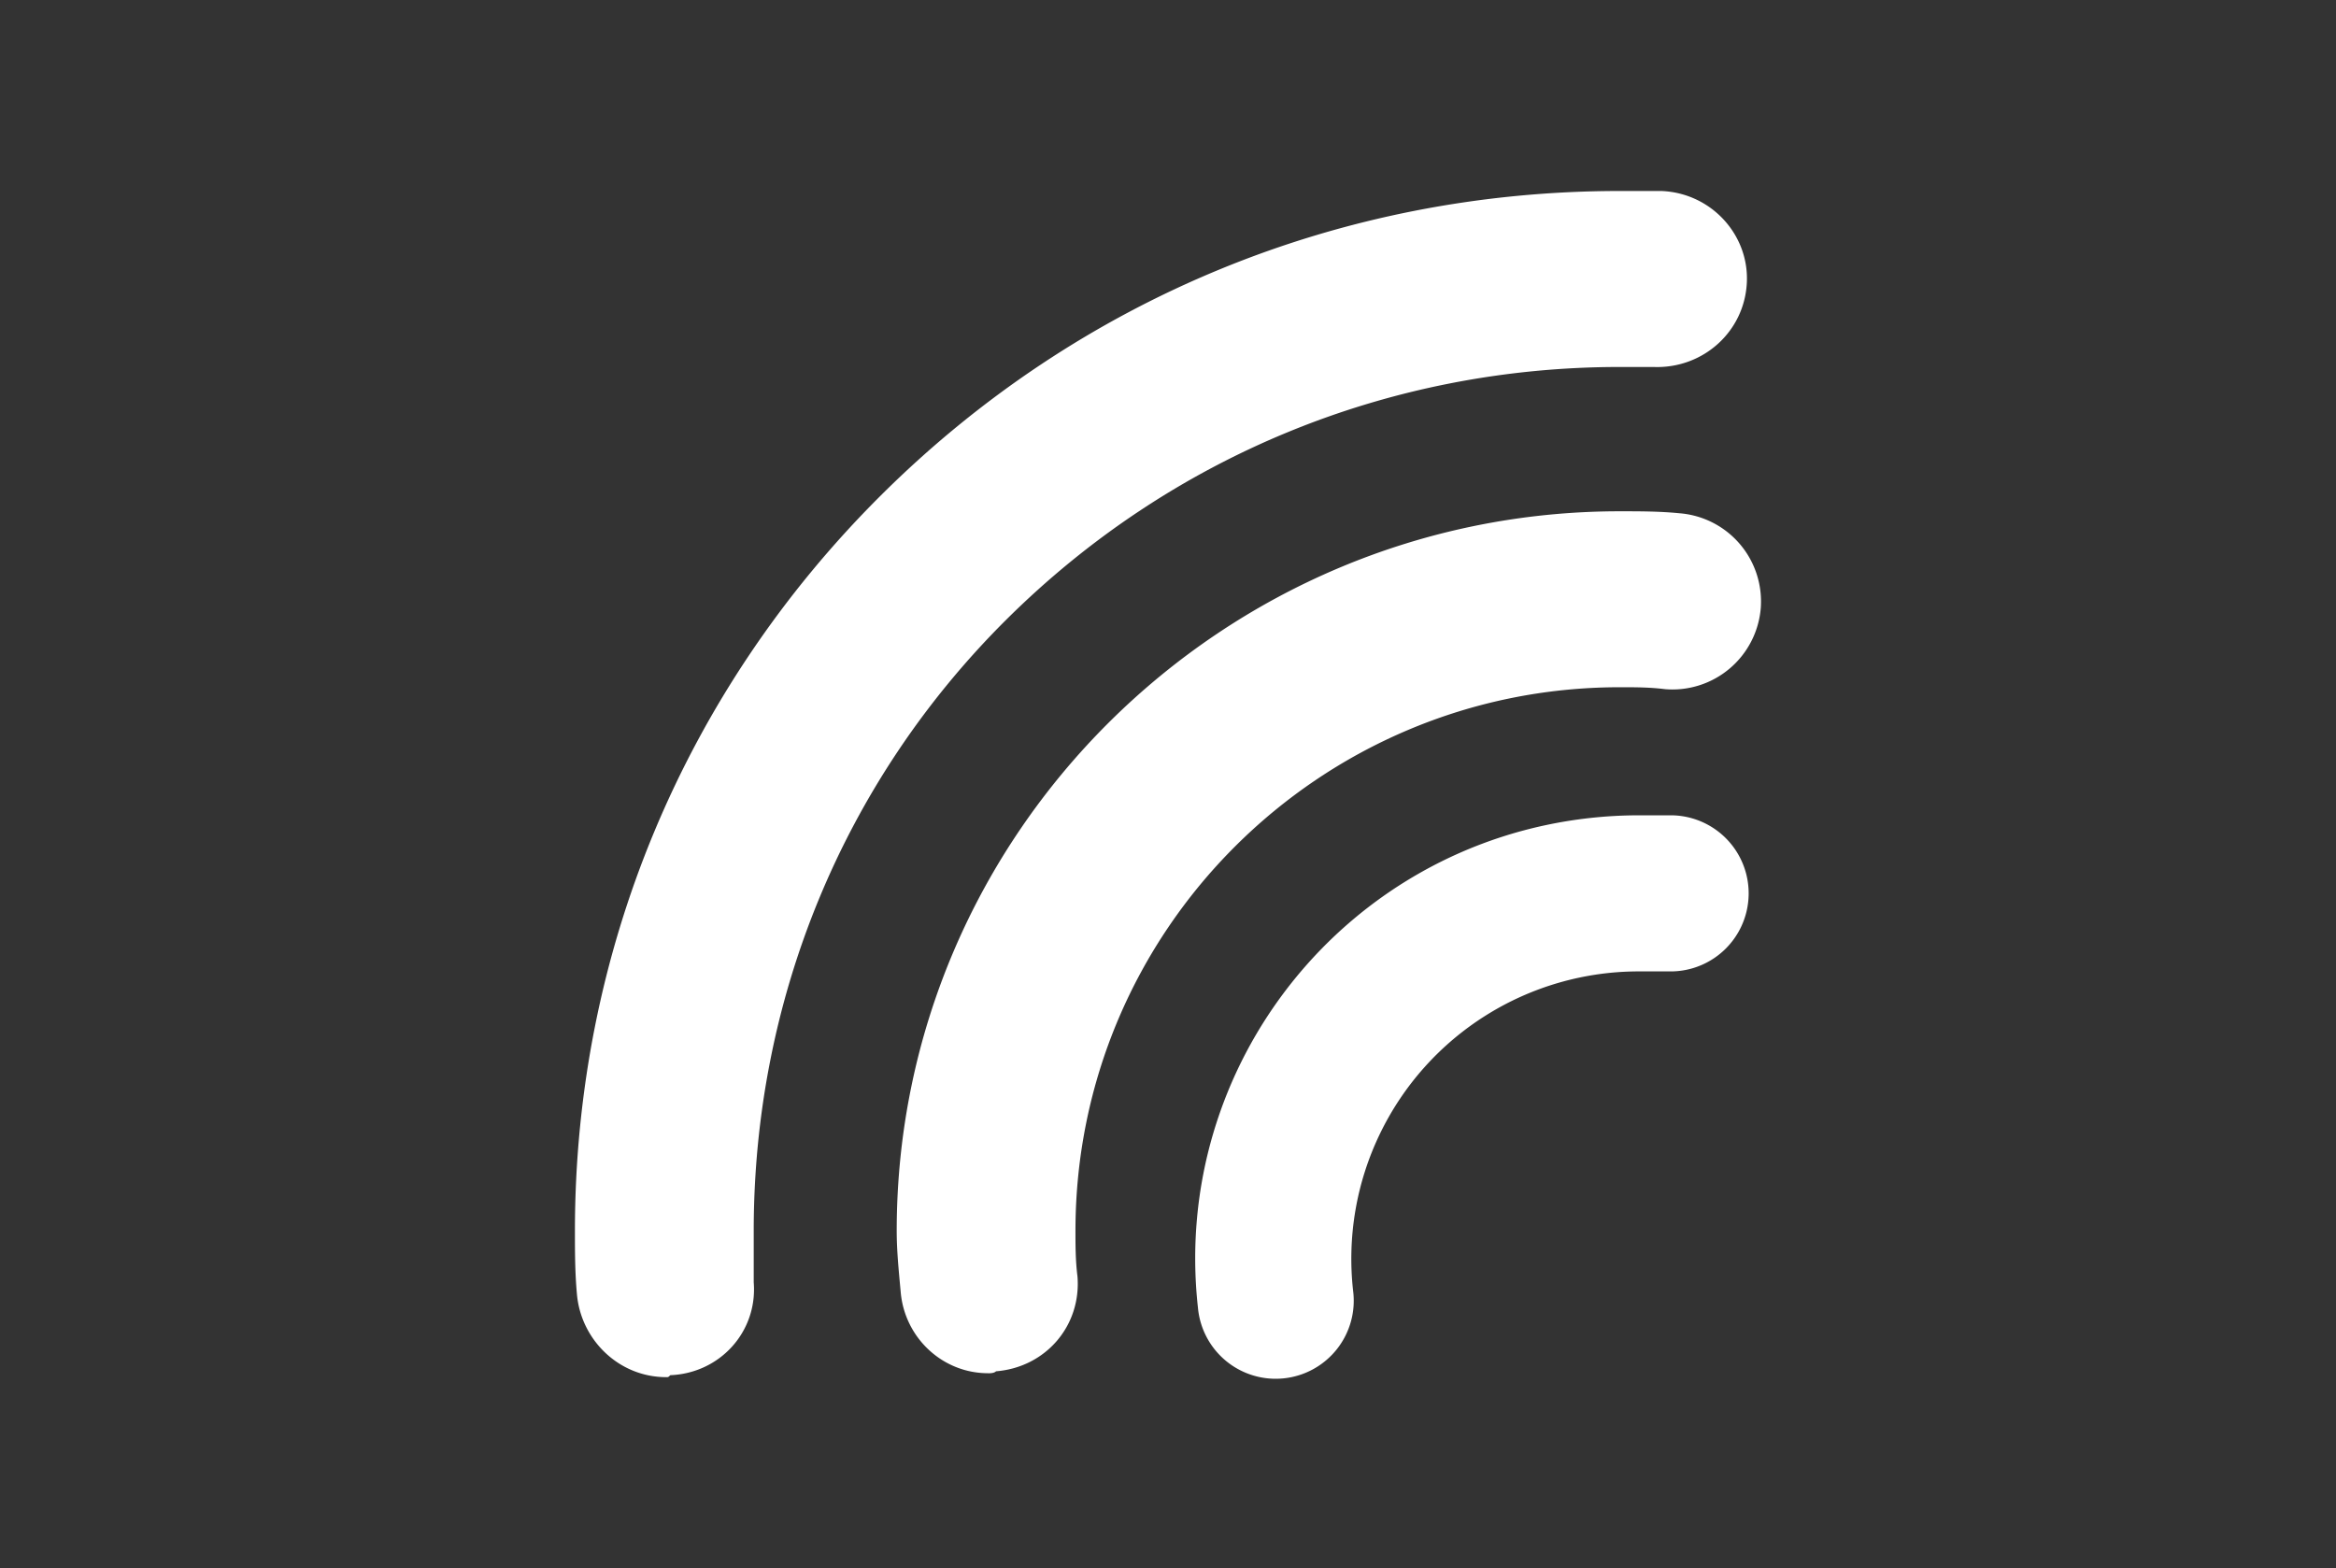 <svg xmlns="http://www.w3.org/2000/svg" xml:space="preserve" viewBox="0 0 66.44 44.6">
  <rect x="0" y="0" width="66.44" height="44.6" fill="#333333" stroke="none"/>
  <g fill="#fff">
    <path d="M28.103 39.055c-1.3 0-2.373-1.012-2.485-2.305-.057-.618-.114-1.18-.114-1.743 0-11.301 9.266-20.466 20.564-20.466.565 0 1.13 0 1.695.056a2.516 2.516 0 0 1 2.316 2.7 2.52 2.52 0 0 1-2.712 2.304c-.452-.056-.847-.056-1.299-.056-8.53 0-15.48 6.916-15.48 15.462 0 .394 0 .844.057 1.293.113 1.406-.904 2.587-2.316 2.7-.056.056-.17.056-.226.056zM47.255 5.432c1.412.057 2.485 1.237 2.429 2.587-.057 1.405-1.243 2.473-2.656 2.418h-.96c-6.553 0-12.767 2.53-17.457 7.196-4.632 4.61-7.174 10.796-7.174 17.374v1.462c.113 1.405-.96 2.586-2.373 2.642-.056.056-.056.056-.113.056-1.356 0-2.43-1.068-2.542-2.361-.057-.618-.057-1.237-.057-1.8 0-7.927 3.108-15.349 8.7-20.915 5.65-5.623 13.107-8.659 21.016-8.659h1.187zm.307 17.756a2.22 2.22 0 0 1 0 4.439h-.954a8.174 8.174 0 0 0-8.124 9.077 2.22 2.22 0 1 1-4.412.49c-.769-6.924 4.22-13.16 11.143-13.929.462-.051.927-.077 1.393-.077h.955z"/>
  </g>
</svg>